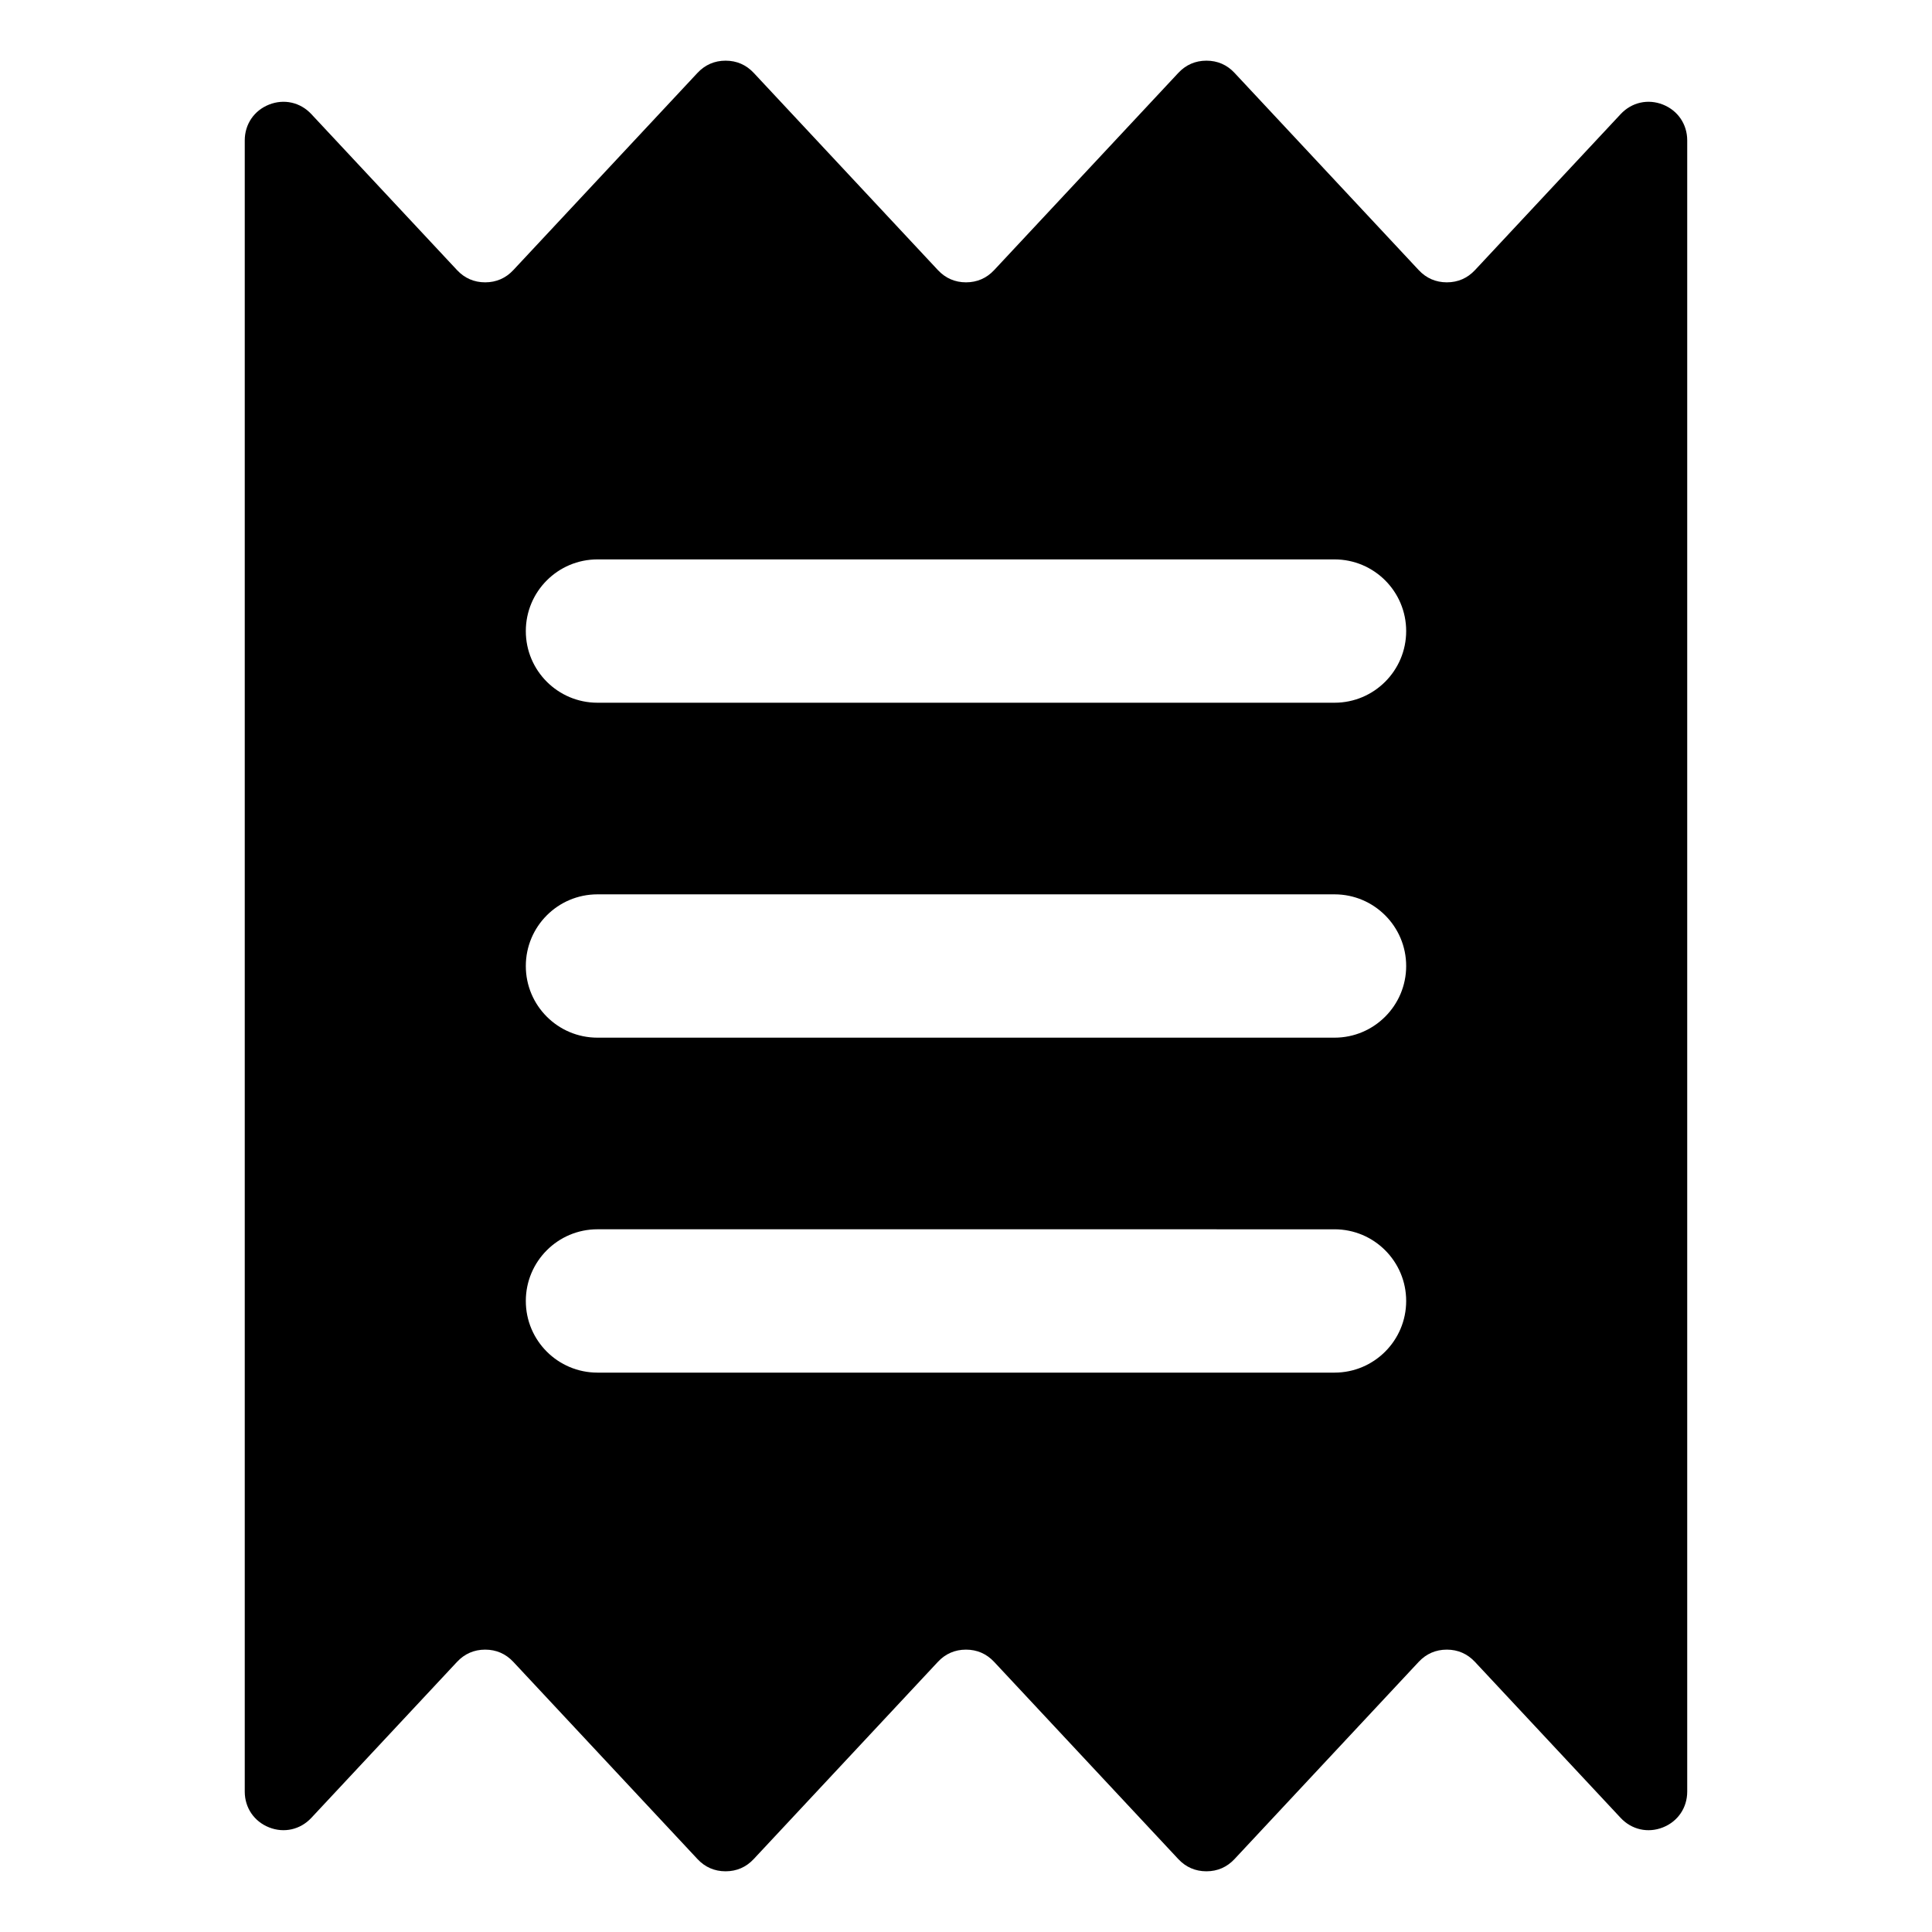 <?xml version="1.0" encoding="UTF-8"?>
<!-- Uploaded to: SVG Repo, www.svgrepo.com, Generator: SVG Repo Mixer Tools -->
<svg fill="#000000" width="800px" height="800px" version="1.1" viewBox="144 144 512 512" xmlns="http://www.w3.org/2000/svg">
 <path d="m591.13 181.2v437.6c0 4.273-2.481 7.914-6.453 9.484-3.973 1.57-8.27 0.598-11.188-2.523l-38.621-41.352c-2-2.141-4.519-3.238-7.445-3.238-2.93 0-5.453 1.098-7.453 3.238l-48.812 52.266c-2 2.141-4.519 3.238-7.445 3.238-2.93 0-5.453-1.098-7.453-3.238l-48.812-52.266c-2-2.141-4.519-3.238-7.453-3.238-2.93 0-5.453 1.098-7.445 3.238l-48.812 52.266c-2 2.141-4.519 3.238-7.453 3.238-2.93 0-5.453-1.098-7.445-3.238l-48.812-52.266c-2-2.141-4.519-3.238-7.453-3.238-2.93 0-5.449 1.098-7.453 3.238l-38.621 41.348c-2.918 3.121-7.215 4.094-11.188 2.523s-6.453-5.211-6.453-9.484v-437.6c0-4.273 2.477-7.914 6.453-9.484 3.973-1.57 8.277-0.598 11.188 2.523l38.621 41.348c2 2.141 4.519 3.238 7.453 3.238 2.93 0 5.453-1.098 7.453-3.238l48.812-52.266c2-2.141 4.519-3.238 7.453-3.238 2.93 0 5.453 1.098 7.453 3.238l48.812 52.266c2 2.141 4.519 3.238 7.445 3.238 2.93 0 5.453-1.098 7.453-3.238l48.812-52.266c2-2.141 4.519-3.238 7.453-3.238s5.453 1.098 7.445 3.238l48.812 52.266c2 2.141 4.519 3.238 7.453 3.238 2.93 0 5.453-1.098 7.453-3.238l38.613-41.348c2.918-3.121 7.215-4.094 11.188-2.523 3.961 1.574 6.445 5.215 6.445 9.488zm-288.79 149.03h195.32c10.484 0 18.992-8.5 18.992-18.992s-8.508-18.992-18.992-18.992h-195.32c-10.492 0-18.992 8.508-18.992 18.992-0.008 10.484 8.5 18.992 18.992 18.992zm0 177.53h195.32c10.484 0 18.992-8.508 18.992-18.992 0-10.492-8.508-18.992-18.992-18.992l-195.32-0.004c-10.492 0-18.992 8.508-18.992 18.992-0.008 10.492 8.5 18.996 18.992 18.996zm0-88.766h195.32c10.484 0 18.992-8.508 18.992-18.992s-8.508-18.992-18.992-18.992h-195.32c-10.492 0-18.992 8.508-18.992 18.992-0.008 10.484 8.5 18.992 18.992 18.992z" fill-rule="evenodd"/>
</svg>